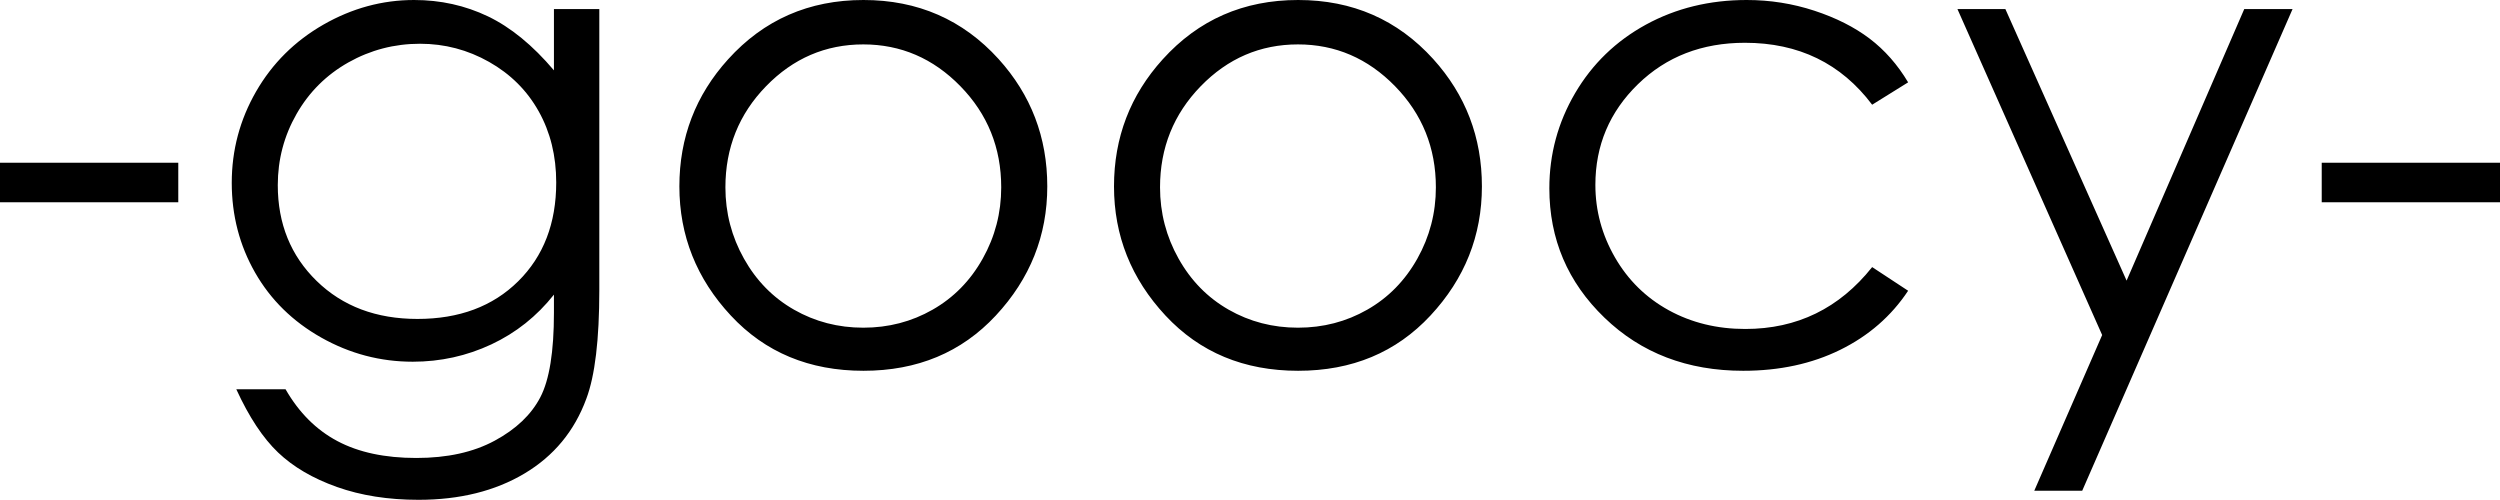 <svg width="80" height="16" viewBox="0 0 80 16" fill="none" xmlns="http://www.w3.org/2000/svg">
<path d="M13.251 0C14.095 1.60933e-05 14.883 0.174 15.613 0.523C16.343 0.873 17.047 1.449 17.726 2.251V0.29H19.178V9.283C19.178 10.867 19.039 12.025 18.763 12.758C18.382 13.795 17.722 14.593 16.782 15.153C15.842 15.713 14.711 15.994 13.391 15.994C12.422 15.994 11.552 15.857 10.781 15.583C10.011 15.309 9.383 14.941 8.899 14.48C8.415 14.019 7.969 13.345 7.562 12.457H9.138C9.567 13.204 10.121 13.757 10.799 14.116C11.477 14.476 12.319 14.655 13.322 14.655C14.312 14.655 15.148 14.471 15.83 14.102C16.512 13.734 16.999 13.271 17.29 12.713C17.581 12.155 17.726 11.253 17.726 10.009V9.428C17.179 10.119 16.511 10.651 15.722 11.021C14.933 11.39 14.095 11.575 13.209 11.575C12.171 11.575 11.195 11.318 10.281 10.803C9.368 10.288 8.661 9.594 8.163 8.723C7.665 7.851 7.416 6.894 7.416 5.85C7.416 4.806 7.675 3.832 8.194 2.93C8.713 2.028 9.432 1.314 10.349 0.788C11.266 0.263 12.233 0 13.251 0ZM68.051 8.98L71.816 0.29H73.362L66.631 15.703H65.097L67.269 10.721L62.638 0.29H64.172L68.051 8.98ZM27.631 0C29.369 0 30.811 0.629 31.954 1.888C32.993 3.036 33.513 4.394 33.513 5.964C33.513 7.54 32.963 8.919 31.865 10.098C30.767 11.277 29.355 11.865 27.631 11.865C25.899 11.865 24.484 11.277 23.387 10.098C22.289 8.919 21.74 7.54 21.74 5.964C21.74 4.401 22.26 3.046 23.299 1.898C24.442 0.633 25.886 0 27.631 0ZM41.54 0C43.279 5.7289e-07 44.719 0.629 45.862 1.888C46.901 3.036 47.421 4.394 47.421 5.964C47.421 7.54 46.872 8.919 45.774 10.098C44.676 11.277 43.265 11.865 41.54 11.865C39.808 11.865 38.394 11.276 37.296 10.098C36.198 8.919 35.648 7.54 35.648 5.964C35.648 4.401 36.168 3.046 37.207 1.898C38.35 0.633 39.794 0 41.54 0ZM55.895 0C56.642 1.00814e-05 57.363 0.114 58.058 0.342C58.753 0.57 59.342 0.868 59.826 1.234C60.31 1.601 60.722 2.068 61.06 2.635L59.909 3.351C58.915 2.03 57.558 1.369 55.838 1.369C54.464 1.369 53.322 1.811 52.414 2.695C51.506 3.579 51.052 4.653 51.052 5.917C51.052 6.739 51.261 7.513 51.679 8.238C52.097 8.963 52.67 9.526 53.398 9.927C54.127 10.327 54.944 10.527 55.849 10.527C57.506 10.527 58.859 9.867 59.909 8.547L61.06 9.304C60.521 10.116 59.797 10.746 58.888 11.194C57.978 11.642 56.943 11.865 55.781 11.865C53.997 11.865 52.517 11.299 51.342 10.165C50.166 9.031 49.579 7.651 49.579 6.026C49.579 4.934 49.854 3.919 50.403 2.982C50.953 2.045 51.709 1.314 52.67 0.788C53.631 0.263 54.706 0 55.895 0ZM27.626 1.421C26.419 1.421 25.381 1.867 24.514 2.759C23.646 3.651 23.213 4.73 23.213 5.995C23.213 6.811 23.411 7.572 23.807 8.277C24.202 8.982 24.736 9.526 25.409 9.91C26.082 10.294 26.821 10.486 27.626 10.486C28.431 10.486 29.17 10.294 29.843 9.91C30.516 9.526 31.051 8.983 31.446 8.277C31.842 7.572 32.039 6.811 32.039 5.995C32.039 4.73 31.604 3.651 30.733 2.759C29.863 1.867 28.826 1.421 27.626 1.421ZM41.535 1.421C40.328 1.421 39.29 1.867 38.423 2.759C37.556 3.651 37.121 4.73 37.121 5.995C37.121 6.811 37.319 7.572 37.715 8.277C38.11 8.982 38.645 9.526 39.317 9.91C39.99 10.294 40.73 10.486 41.535 10.486C42.34 10.486 43.079 10.294 43.752 9.91C44.425 9.526 44.959 8.982 45.355 8.277C45.75 7.572 45.948 6.811 45.948 5.995C45.948 4.73 45.512 3.651 44.642 2.759C43.771 1.867 42.735 1.421 41.535 1.421ZM13.442 1.4C12.619 1.4 11.855 1.6 11.149 1.997C10.444 2.395 9.891 2.944 9.49 3.646C9.089 4.347 8.889 5.107 8.889 5.923C8.889 7.16 9.304 8.183 10.134 8.992C10.964 9.801 12.039 10.206 13.359 10.206C14.694 10.206 15.768 9.805 16.58 9.003C17.392 8.201 17.799 7.146 17.799 5.84C17.799 4.989 17.612 4.23 17.238 3.562C16.865 2.895 16.336 2.369 15.651 1.981C14.967 1.594 14.23 1.4 13.442 1.4ZM5.705 6.473H0V5.207H5.705V6.473ZM80 5.207V6.473H74.295V5.207H80Z" fill="black"/>
</svg>
